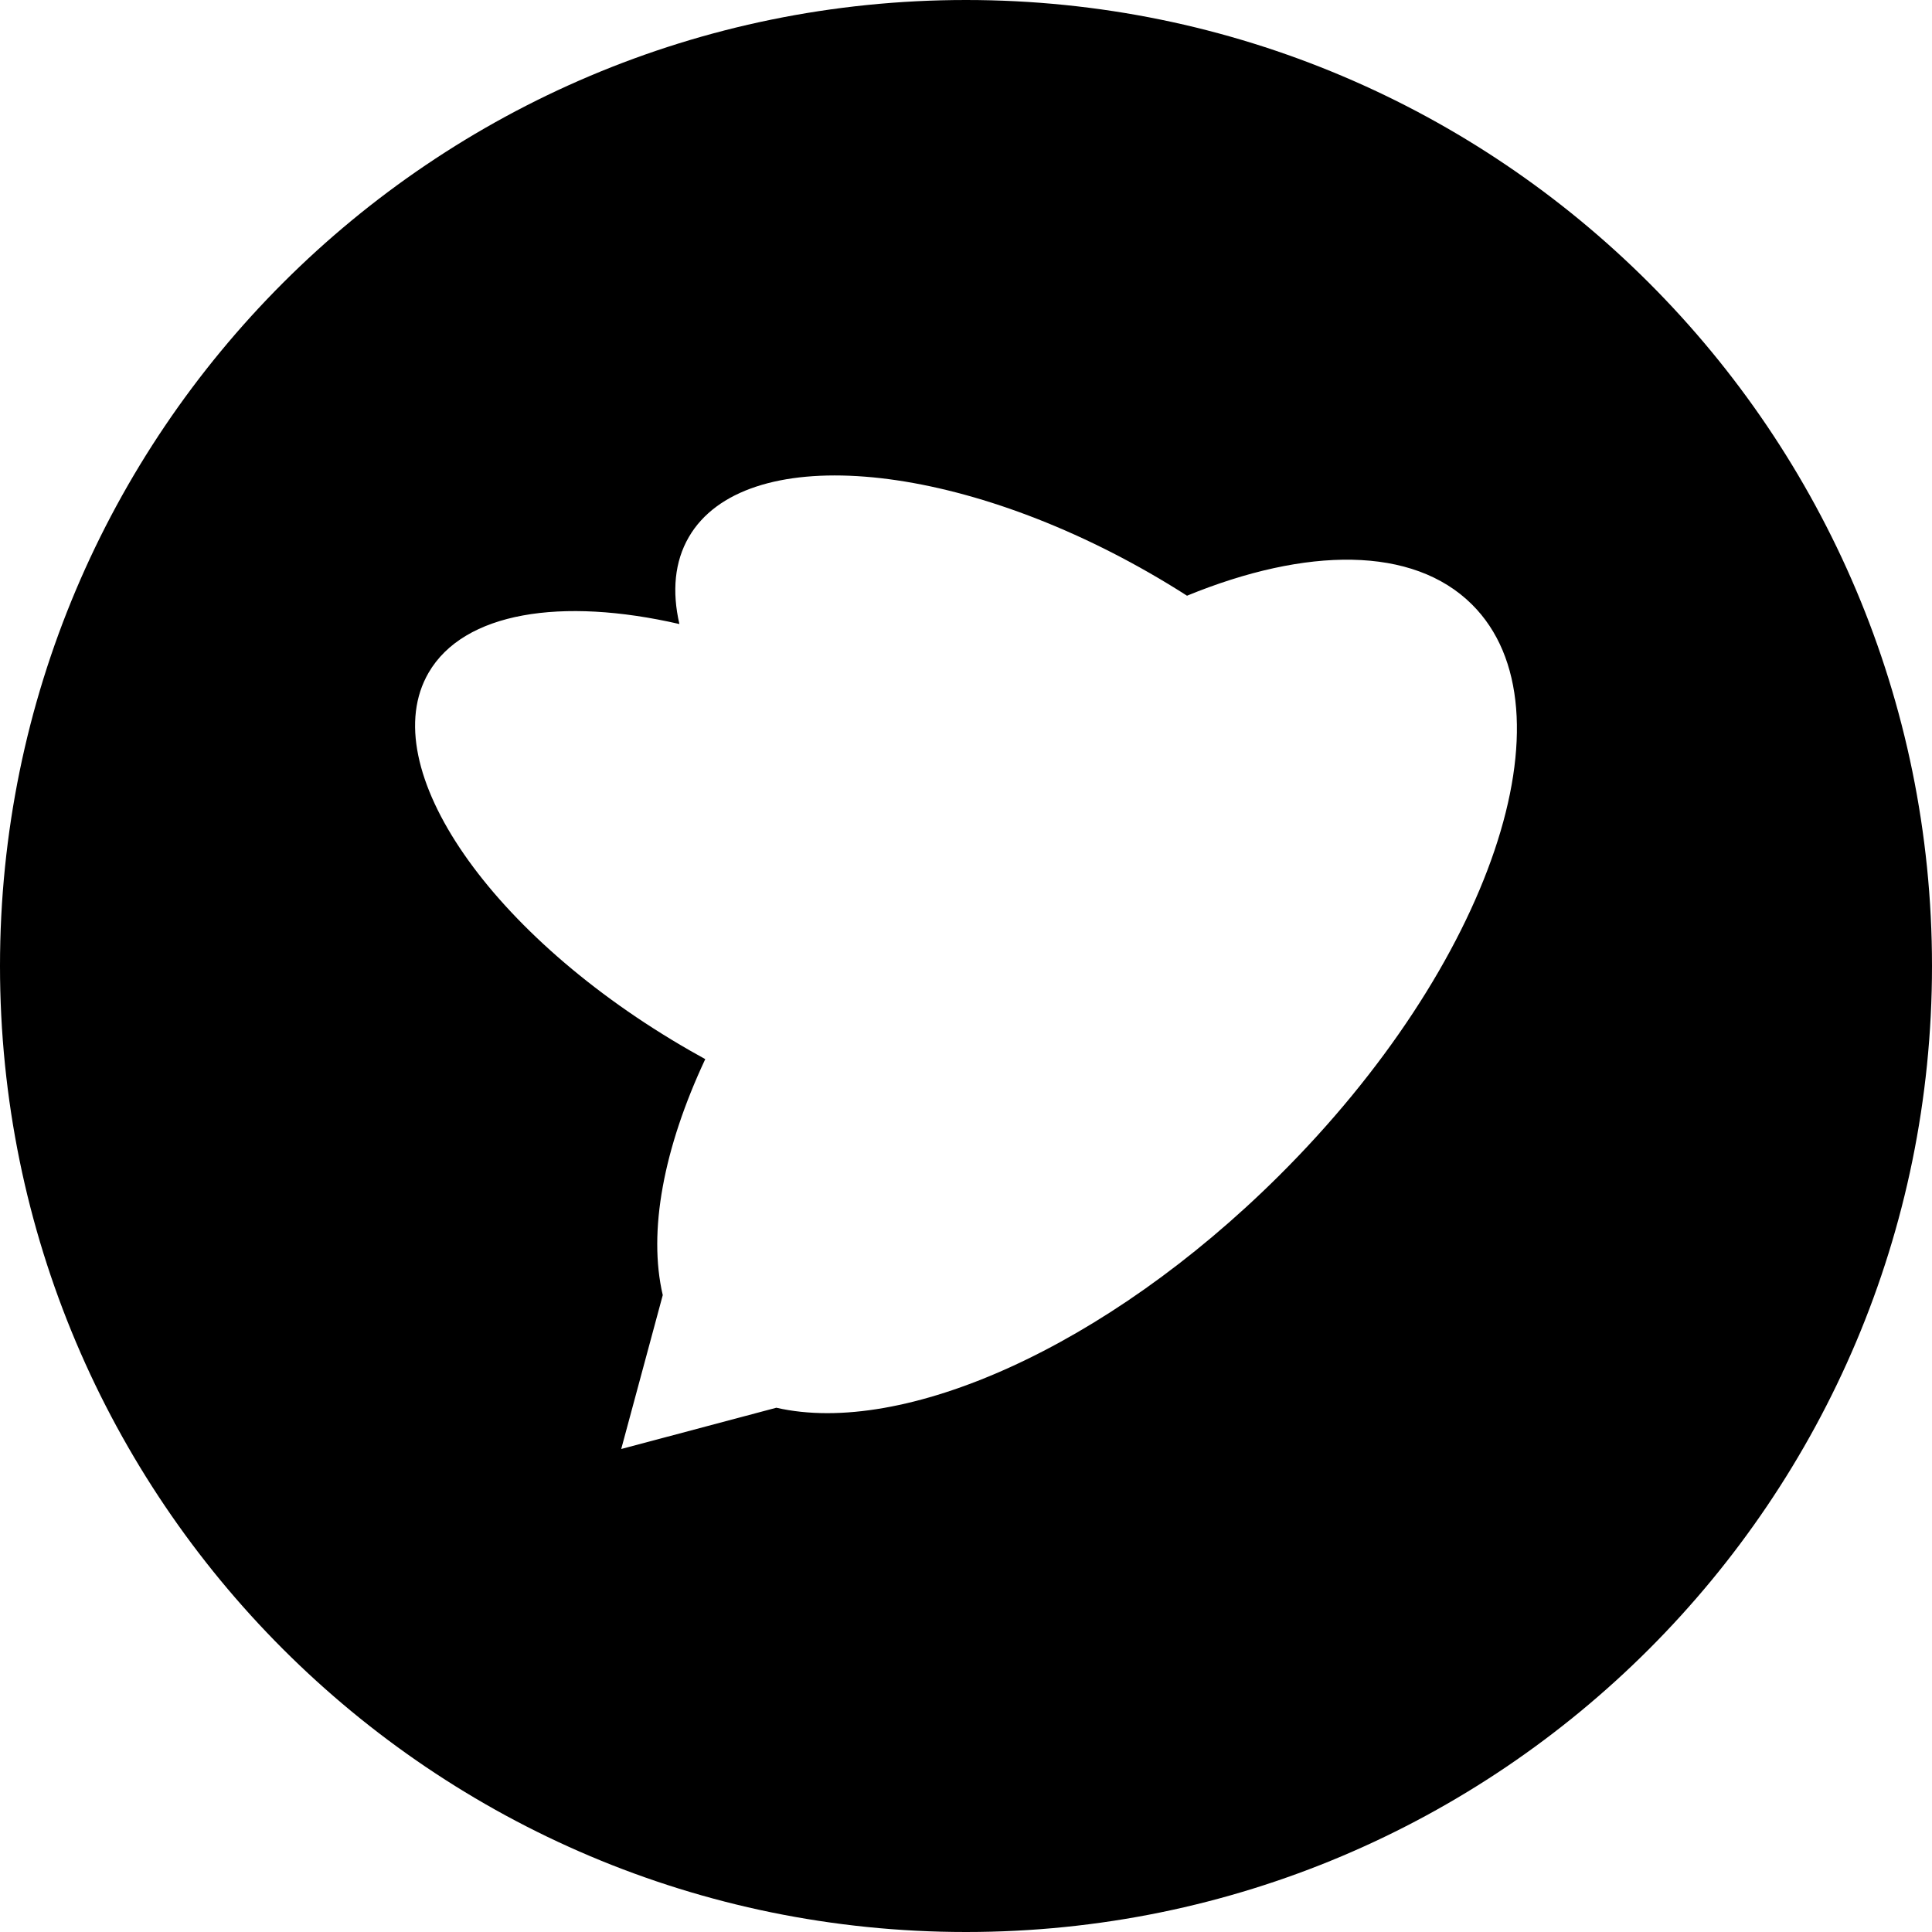 <svg xmlns="http://www.w3.org/2000/svg" version="1.1" xmlns:xlink="http://www.w3.org/1999/xlink" xmlns:svgjs="http://svgjs.com/svgjs" width="256" height="256"><svg width="256" height="256" viewBox="0 0 256 256" fill="none" xmlns="http://www.w3.org/2000/svg">
<g clip-path="url(#clip0_1_16)">
<path fill-rule="evenodd" clip-rule="evenodd" d="M128 256C198.692 256 256 198.692 256 128C256 57.308 198.692 0 128 0C57.308 0 0 57.308 0 128C0 198.692 57.308 256 128 256ZM152.296 75.909C154.005 76.888 155.67 77.899 157.285 78.935C173.118 72.449 187.22 72.326 195.034 80.084C209.034 93.983 197.554 127.914 169.393 155.872C146.505 178.594 119.644 190.377 102.87 186.532L82.315 192L87.819 171.609C85.844 163.16 87.927 152.128 93.451 140.339C92.783 139.974 92.116 139.6 91.449 139.218C65.03 124.075 49.515 101.65 56.796 89.13C61.467 81.098 74.387 79.094 90.025 82.689C89.029 78.374 89.375 74.428 91.277 71.158C98.557 58.639 125.877 60.765 152.296 75.909Z" fill="black"></path>
</g>
<defs>
<clipPath id="SvgjsClipPath1000">
<rect width="256" height="256" fill="white"></rect>
</clipPath>
</defs>
</svg><style>@media (prefers-color-scheme: light) { :root { filter: none; } }
@media (prefers-color-scheme: dark) { :root { filter: invert(100%); } }
</style></svg>